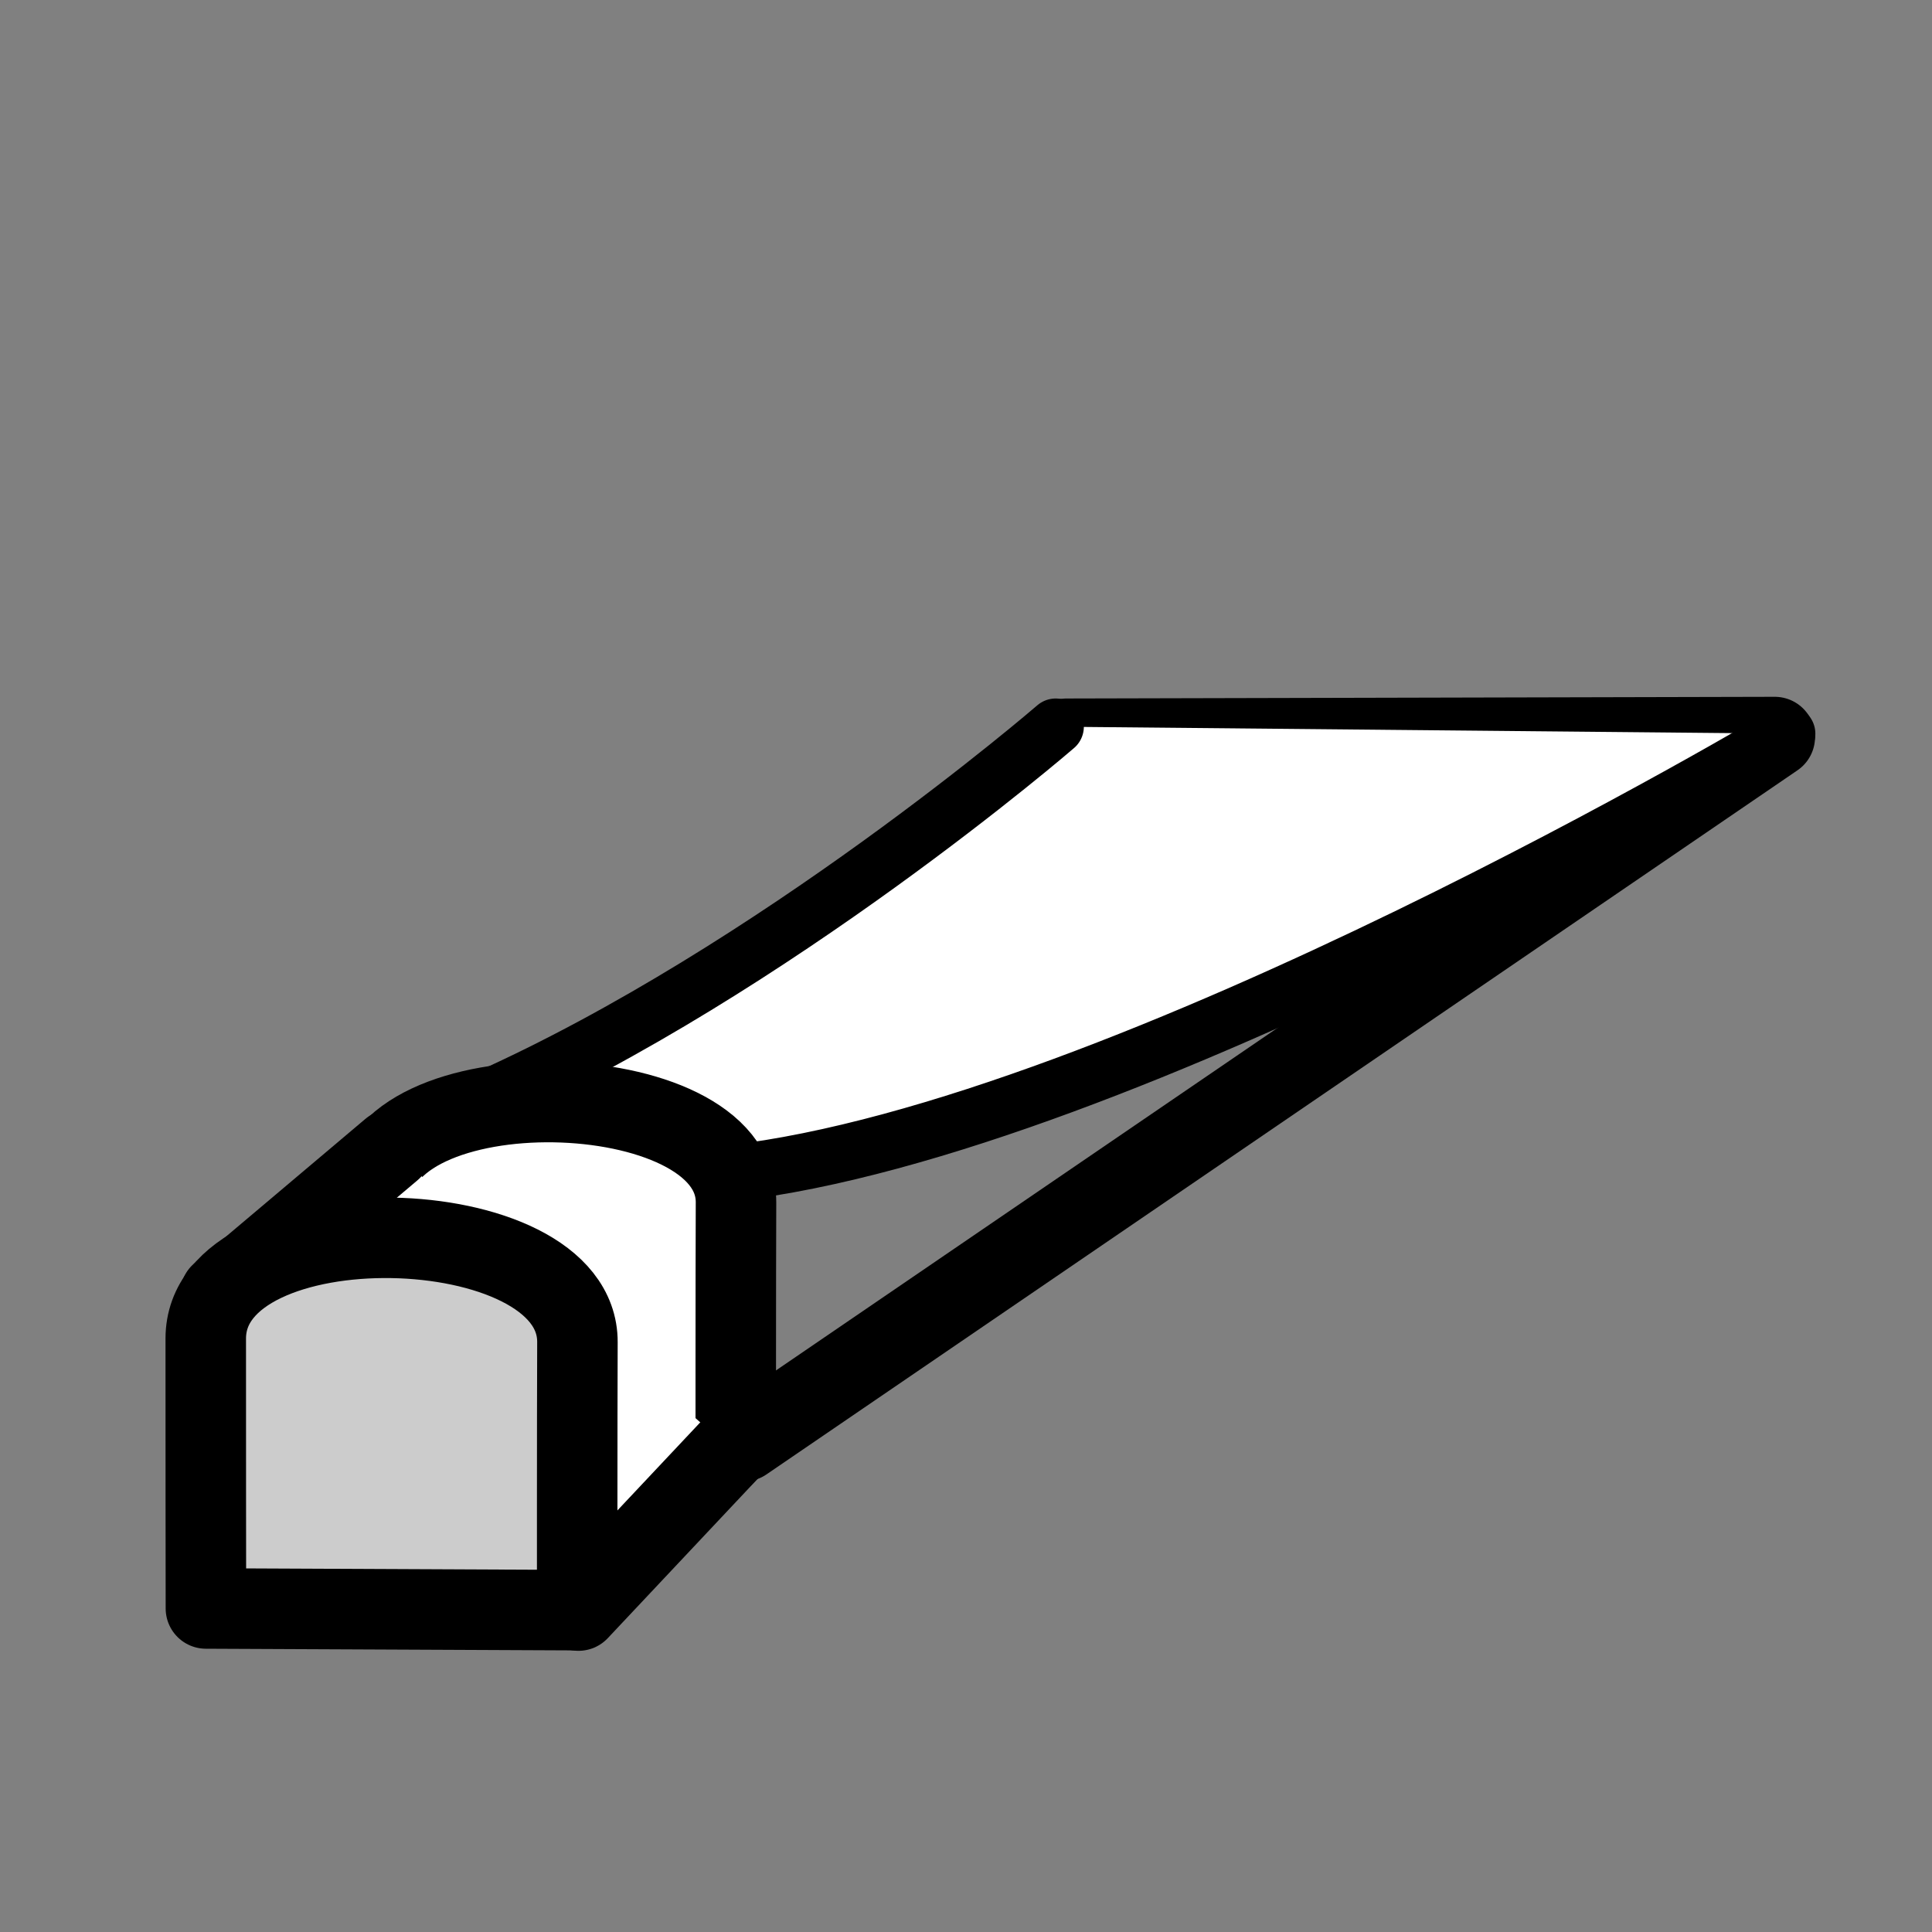 <svg xmlns="http://www.w3.org/2000/svg" version="1.1" width="24" height="24">
 <rect width="100%" height="100%" fill="#808080" stroke="none"/>
 <g transform="translate(.5,1.5)">
  <path
     style="fill:none;stroke:#000000;stroke-width:1px;stroke-linecap:square;stroke-linejoin:round;stroke-opacity:1"
     d="M 8.739,16.403 21.547,7.656 12.749,7.677 3.665,16.367 Z"
     />
  <path
     style="fill:#ffffff;fill-opacity:1;stroke:#000000;stroke-width:0.7;stroke-linecap:round;stroke-linejoin:round;stroke-miterlimit:4;stroke-dasharray:none;stroke-opacity:1"
     d="m 12.614,7.527 c 0,0 -3.494,3.02 -7.096,4.628 -1.446,0.646 1.946,1.048 3.069,0.919 C 13.494,12.512 21.701,7.614 21.701,7.614"
     />
  <path
     style="fill:#ffffff;fill-opacity:1;stroke:#000000;stroke-width:1;stroke-linecap:butt;stroke-linejoin:bevel;stroke-miterlimit:4;stroke-dasharray:none;stroke-opacity:1"
     d="m 4.123,16.62 4.517,0.021 c 0,0 -0.001,-2.288 0.003,-3.203 0.008,-1.605 -4.521,-1.707 -4.522,-0.044 -9.892e-4,0.927 0.002,3.227 0.002,3.227 z"
     />
  <path
     style="fill:#ffffff;fill-opacity:1;stroke:#000000;stroke-width:1;stroke-linecap:round;stroke-linejoin:round;stroke-miterlimit:4;stroke-dasharray:none;stroke-opacity:1"
     d="M 8.574,16.5 6.686,18.507 2.238,14.574 4.362,12.781"
     />
  <path
     style="fill:#cccccc;fill-opacity:1;stroke:#000000;stroke-width:1;stroke-linecap:round;stroke-linejoin:round;stroke-miterlimit:4;stroke-dasharray:none;stroke-opacity:1"
     d="m 2.058,18.481 4.612,0.021 c 0,0 -0.001,-2.377 0.003,-3.329 0.008,-1.668 -4.615,-1.773 -4.617,-0.046 -0.001,0.963 0.002,3.353 0.002,3.353 z"
     />
 </g>
</svg>
